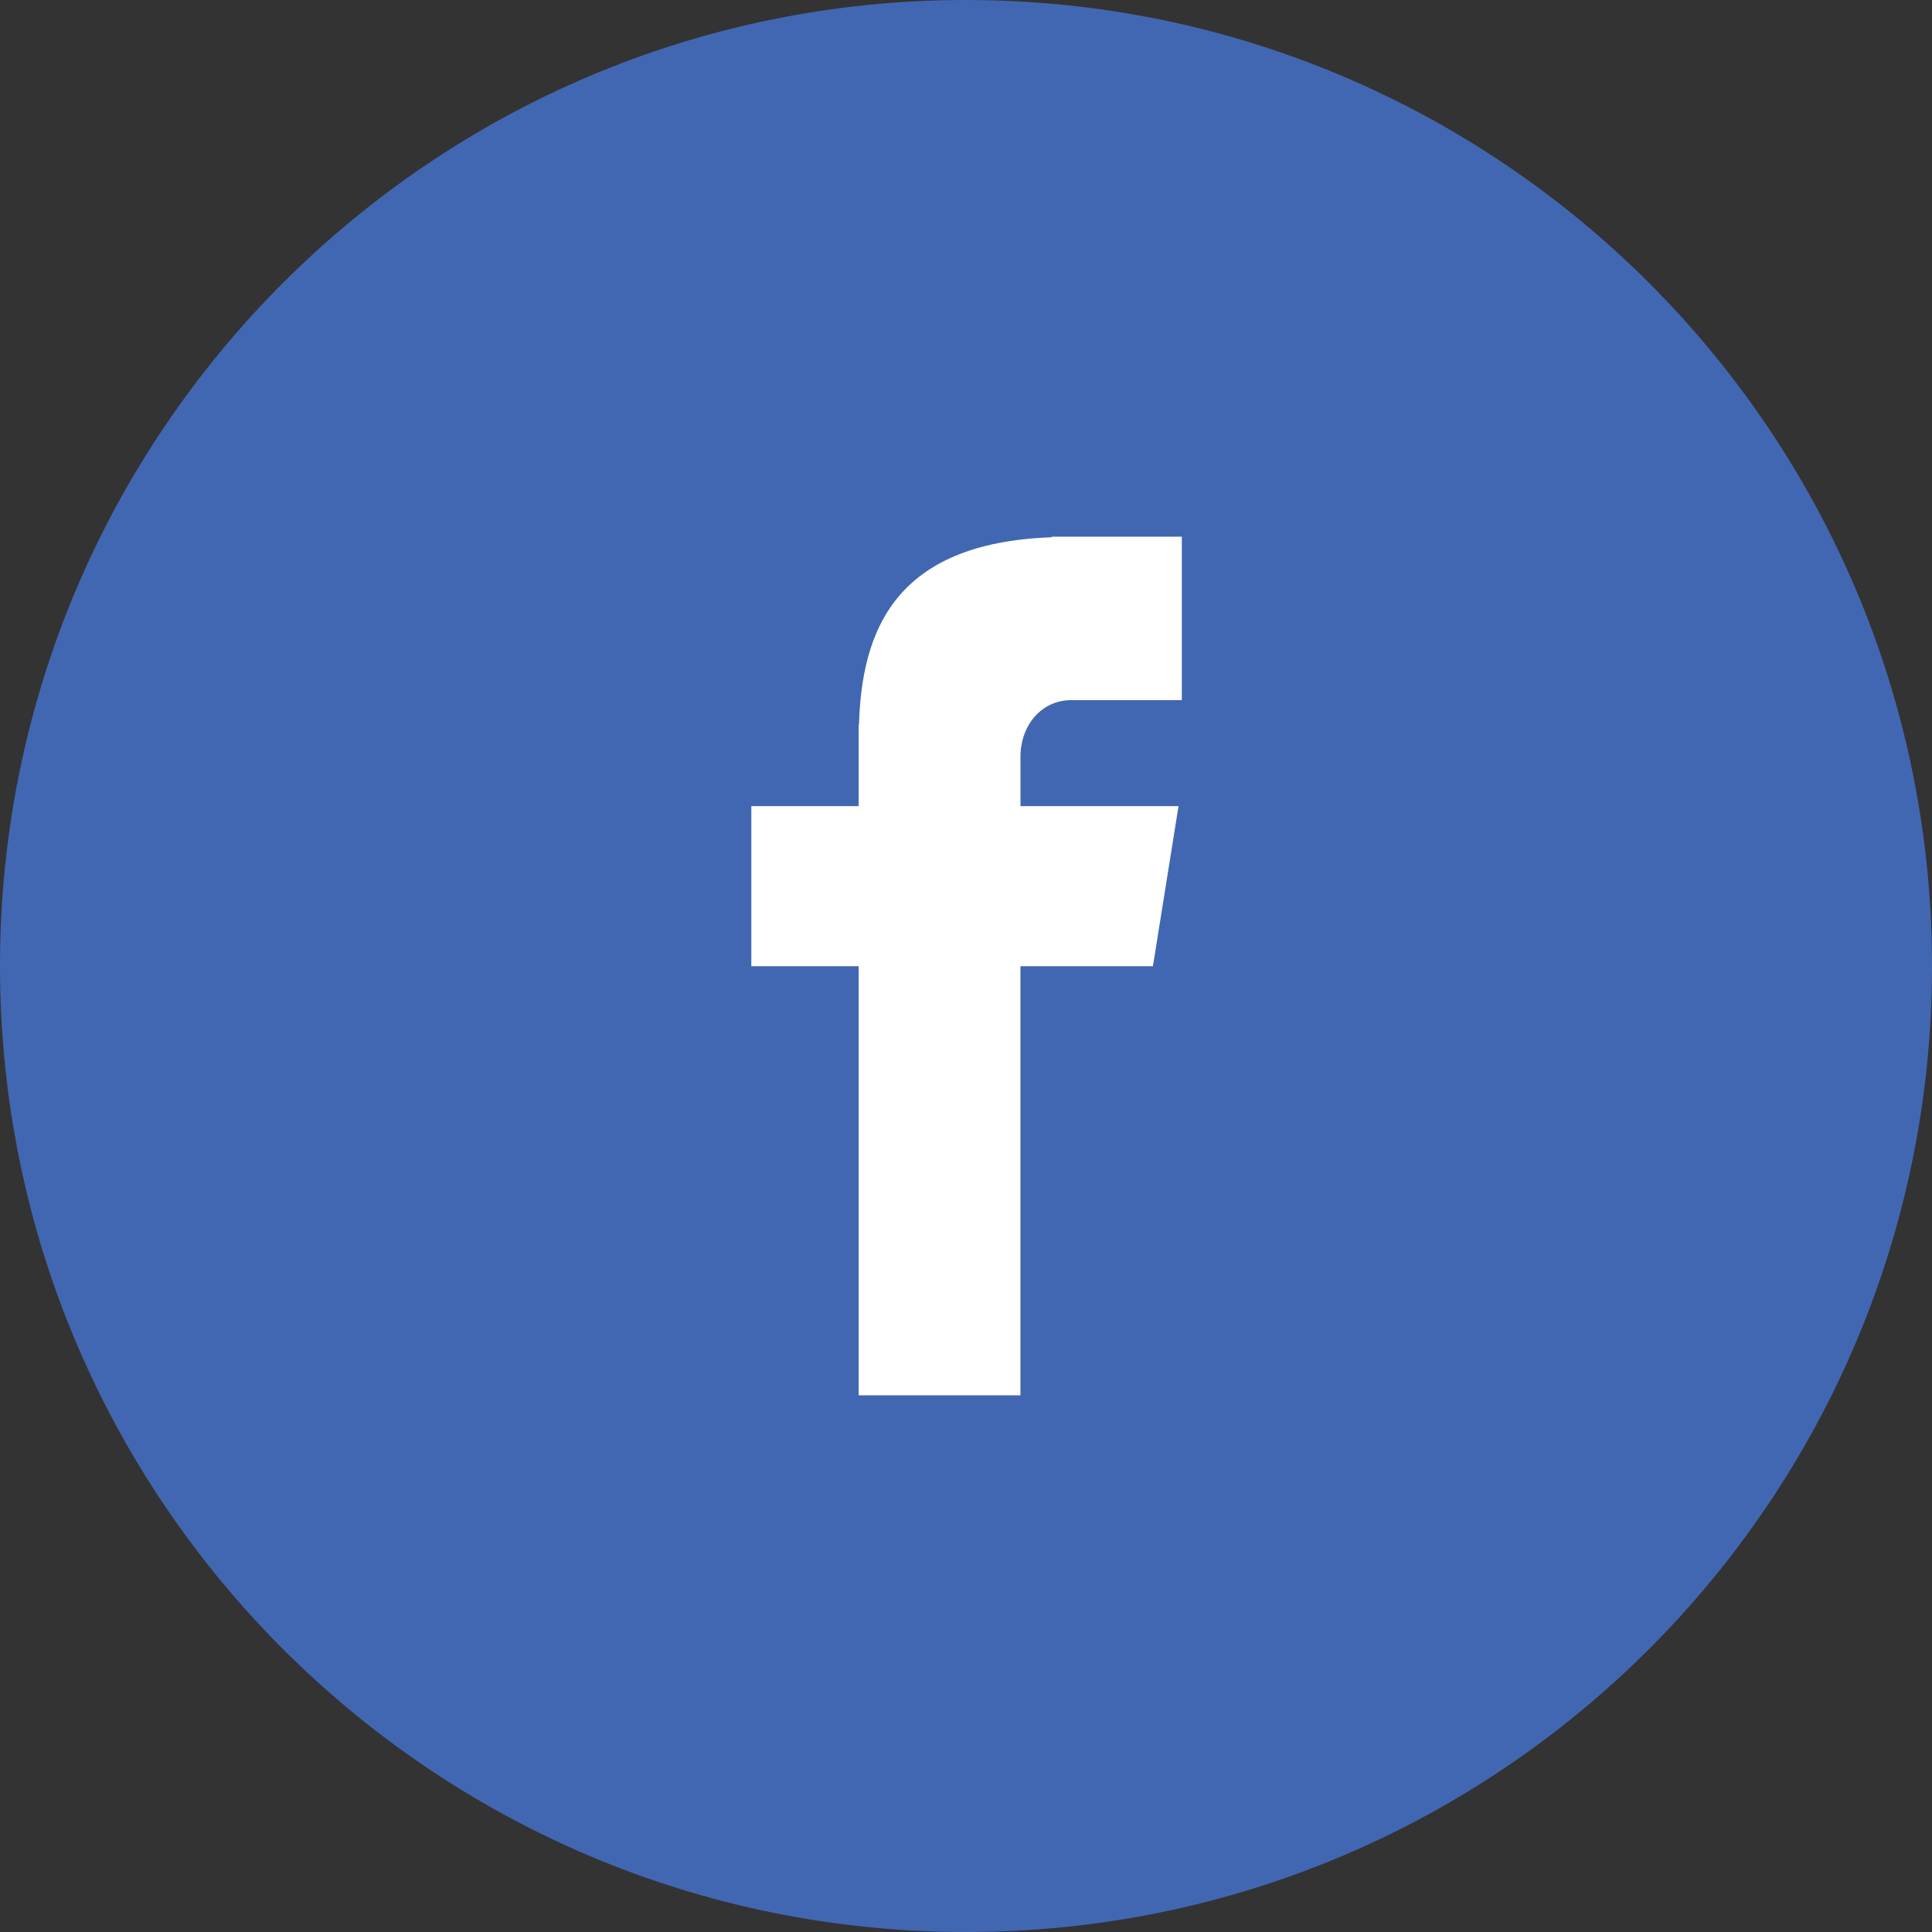 <?xml version="1.0" encoding="UTF-8"?> <svg xmlns="http://www.w3.org/2000/svg" width="36" height="36" viewBox="0 0 36 36" fill="none"><rect x="0" y="0" width="36" height="36" fill="#333333" stroke="none"/><path d="M36 18C36 27.941 27.941 36 18 36C8.059 36 0 27.941 0 18C0 8.059 8.059 0 18 0C27.941 0 36 8.059 36 18Z" fill="#4267B2"></path><path d="M19.96 13.046H22.022V10H19.598V10.011C16.661 10.115 16.059 11.766 16.006 13.5H16V15.021H14V18.004H16V26H19.014V18.004H21.483L21.96 15.021H19.015V14.102C19.015 13.516 19.405 13.046 19.96 13.046Z" fill="white"></path></svg> 
